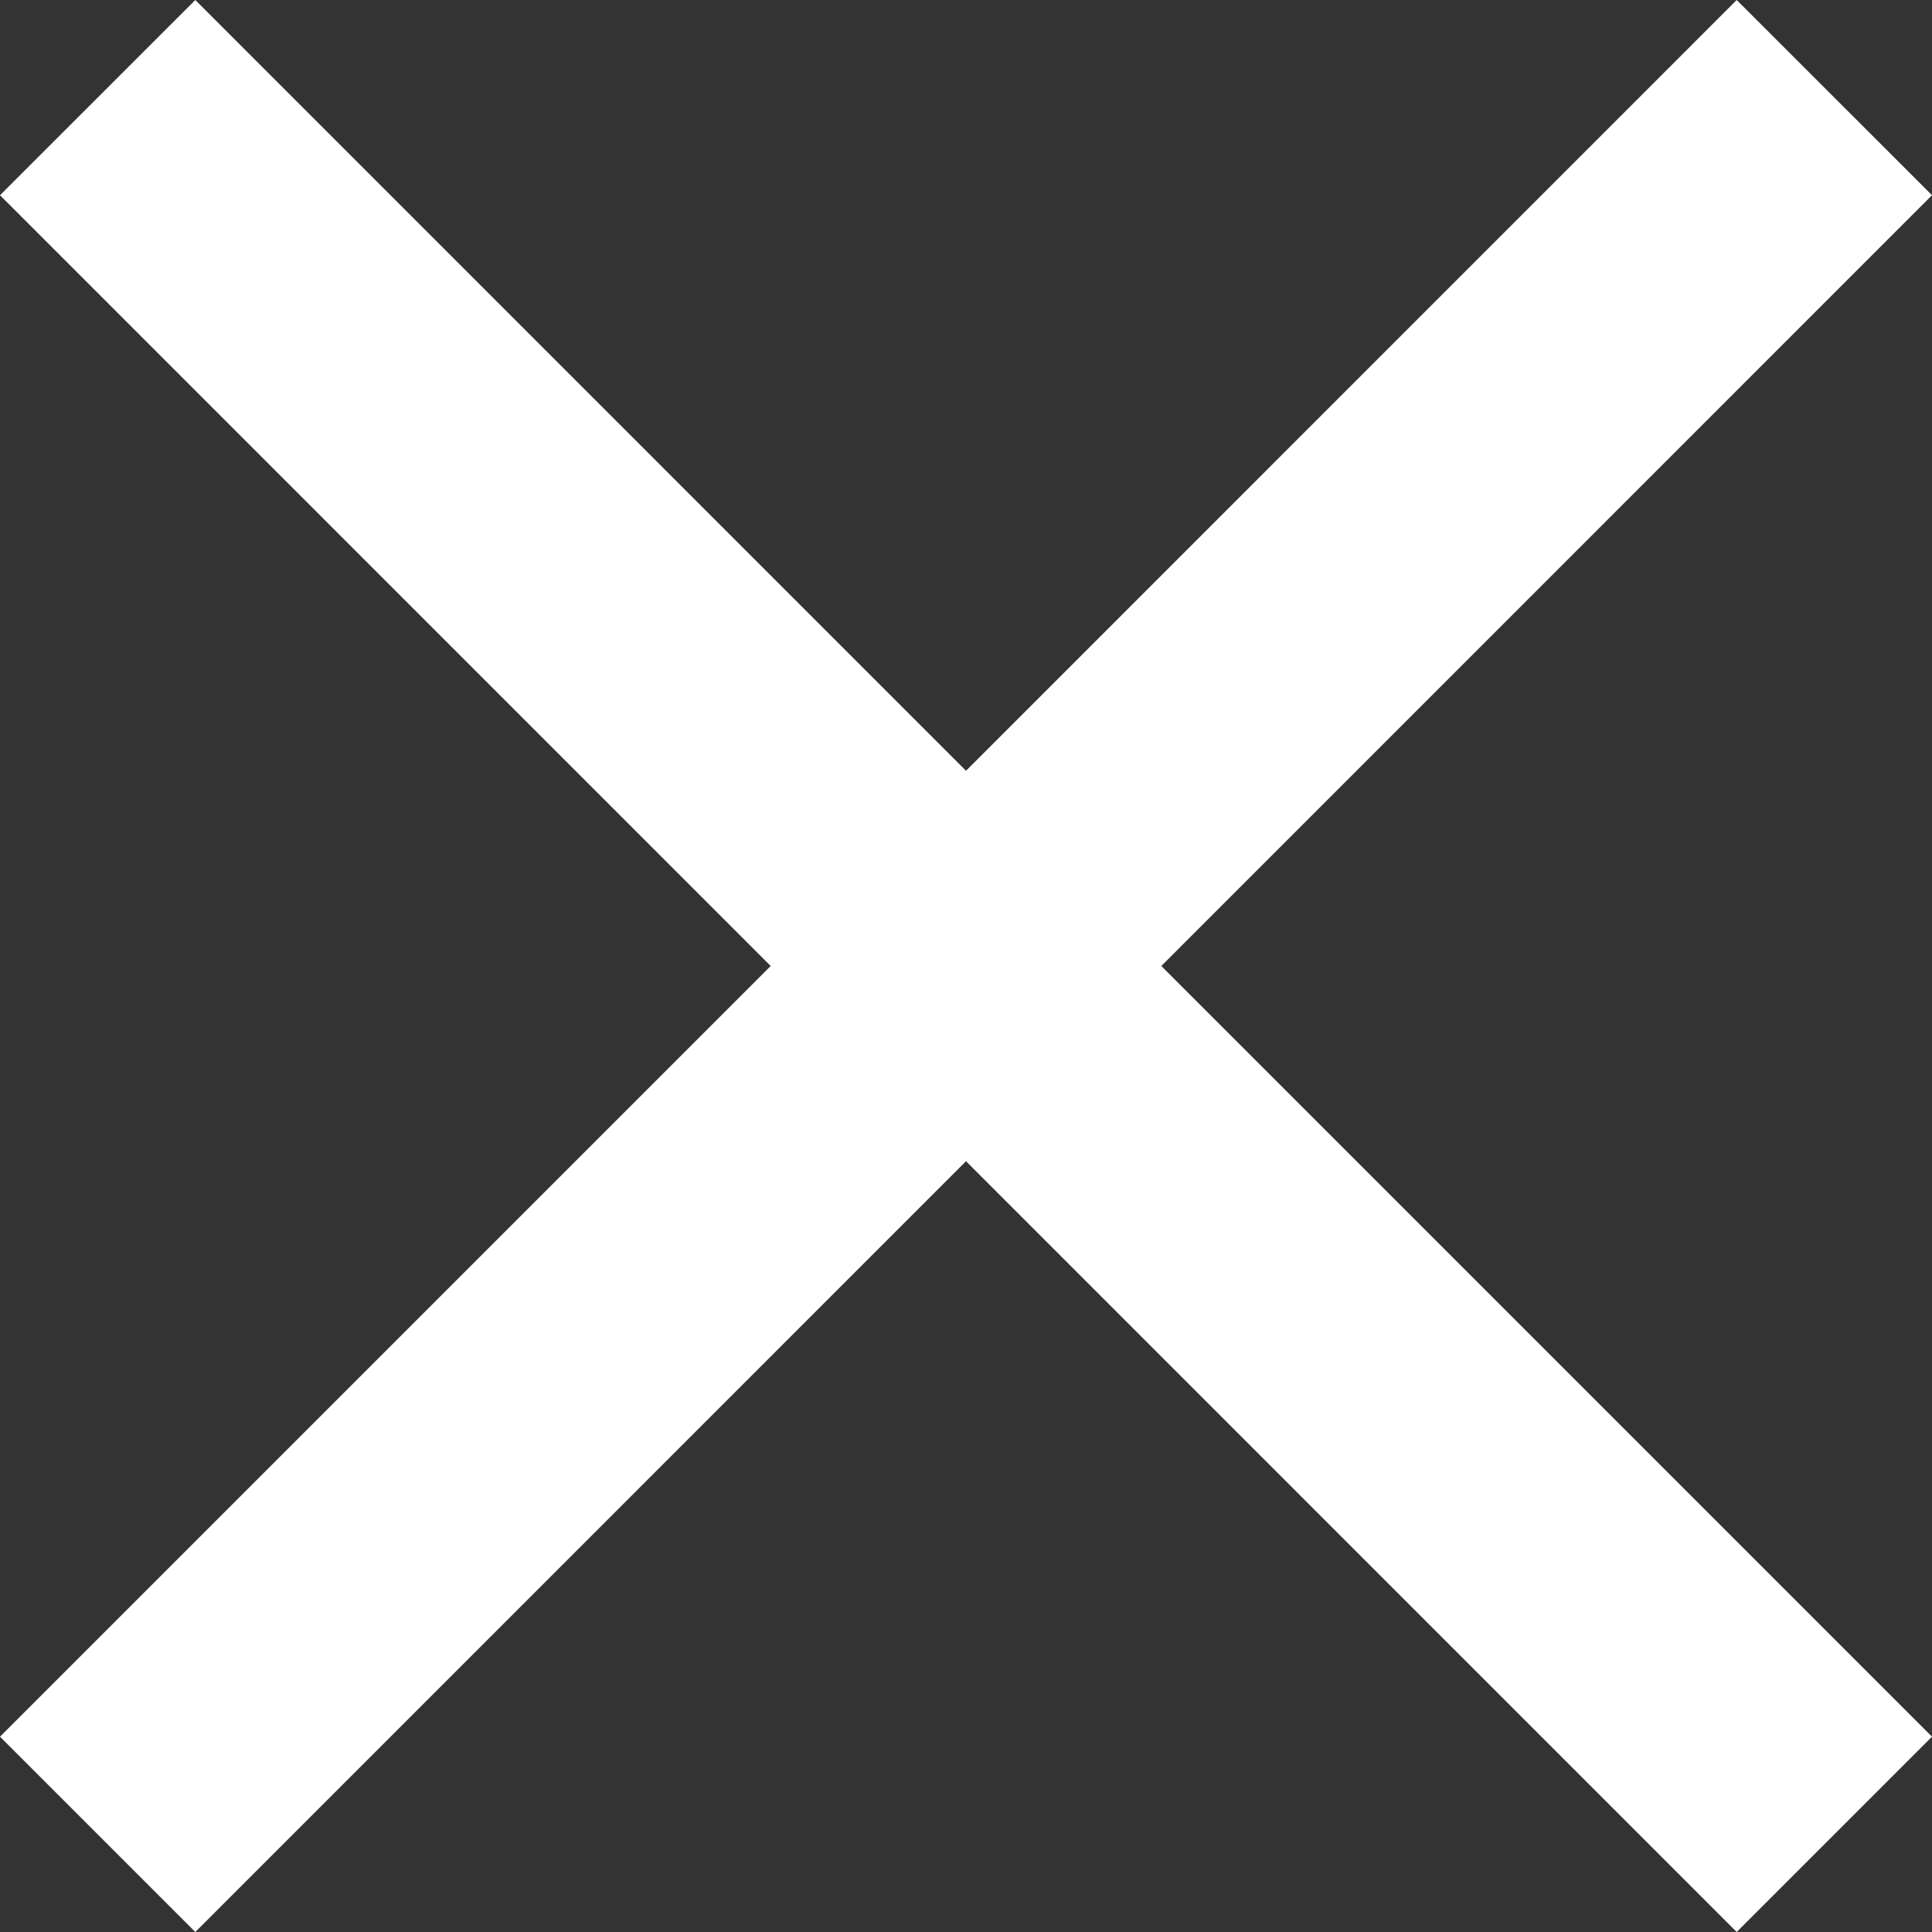 <?xml version="1.0" encoding="UTF-8"?>
<svg width="21px" height="21px" viewBox="0 0 21 21" version="1.1" xmlns="http://www.w3.org/2000/svg" xmlns:xlink="http://www.w3.org/1999/xlink">
    <rect x="0" y="0" width="21" height="21" fill="#333333" stroke="none"/>
    <!-- Generator: Sketch 46 (44423) - http://www.bohemiancoding.com/sketch -->
    <title>Shape</title>
    <desc>Created with Sketch.</desc>
    <defs></defs>
    <g id="Home" stroke="none" stroke-width="1" fill="none" fill-rule="evenodd">
        <g id="Mobile-Portrait" transform="translate(-283, -14)" fill-rule="nonzero" fill="#FFFFFF">
            <g id="topbar" transform="translate(-3, 0)">
                <g id="bottoni-voci">
                    <polygon id="Shape" points="307 16.122 304.877 14 296.5 22.378 288.123 14 286 16.122 294.377 24.5 286 32.877 288.123 35 296.5 26.622 304.877 35 307 32.877 298.623 24.5"></polygon>
                </g>
            </g>
        </g>
    </g>
</svg>